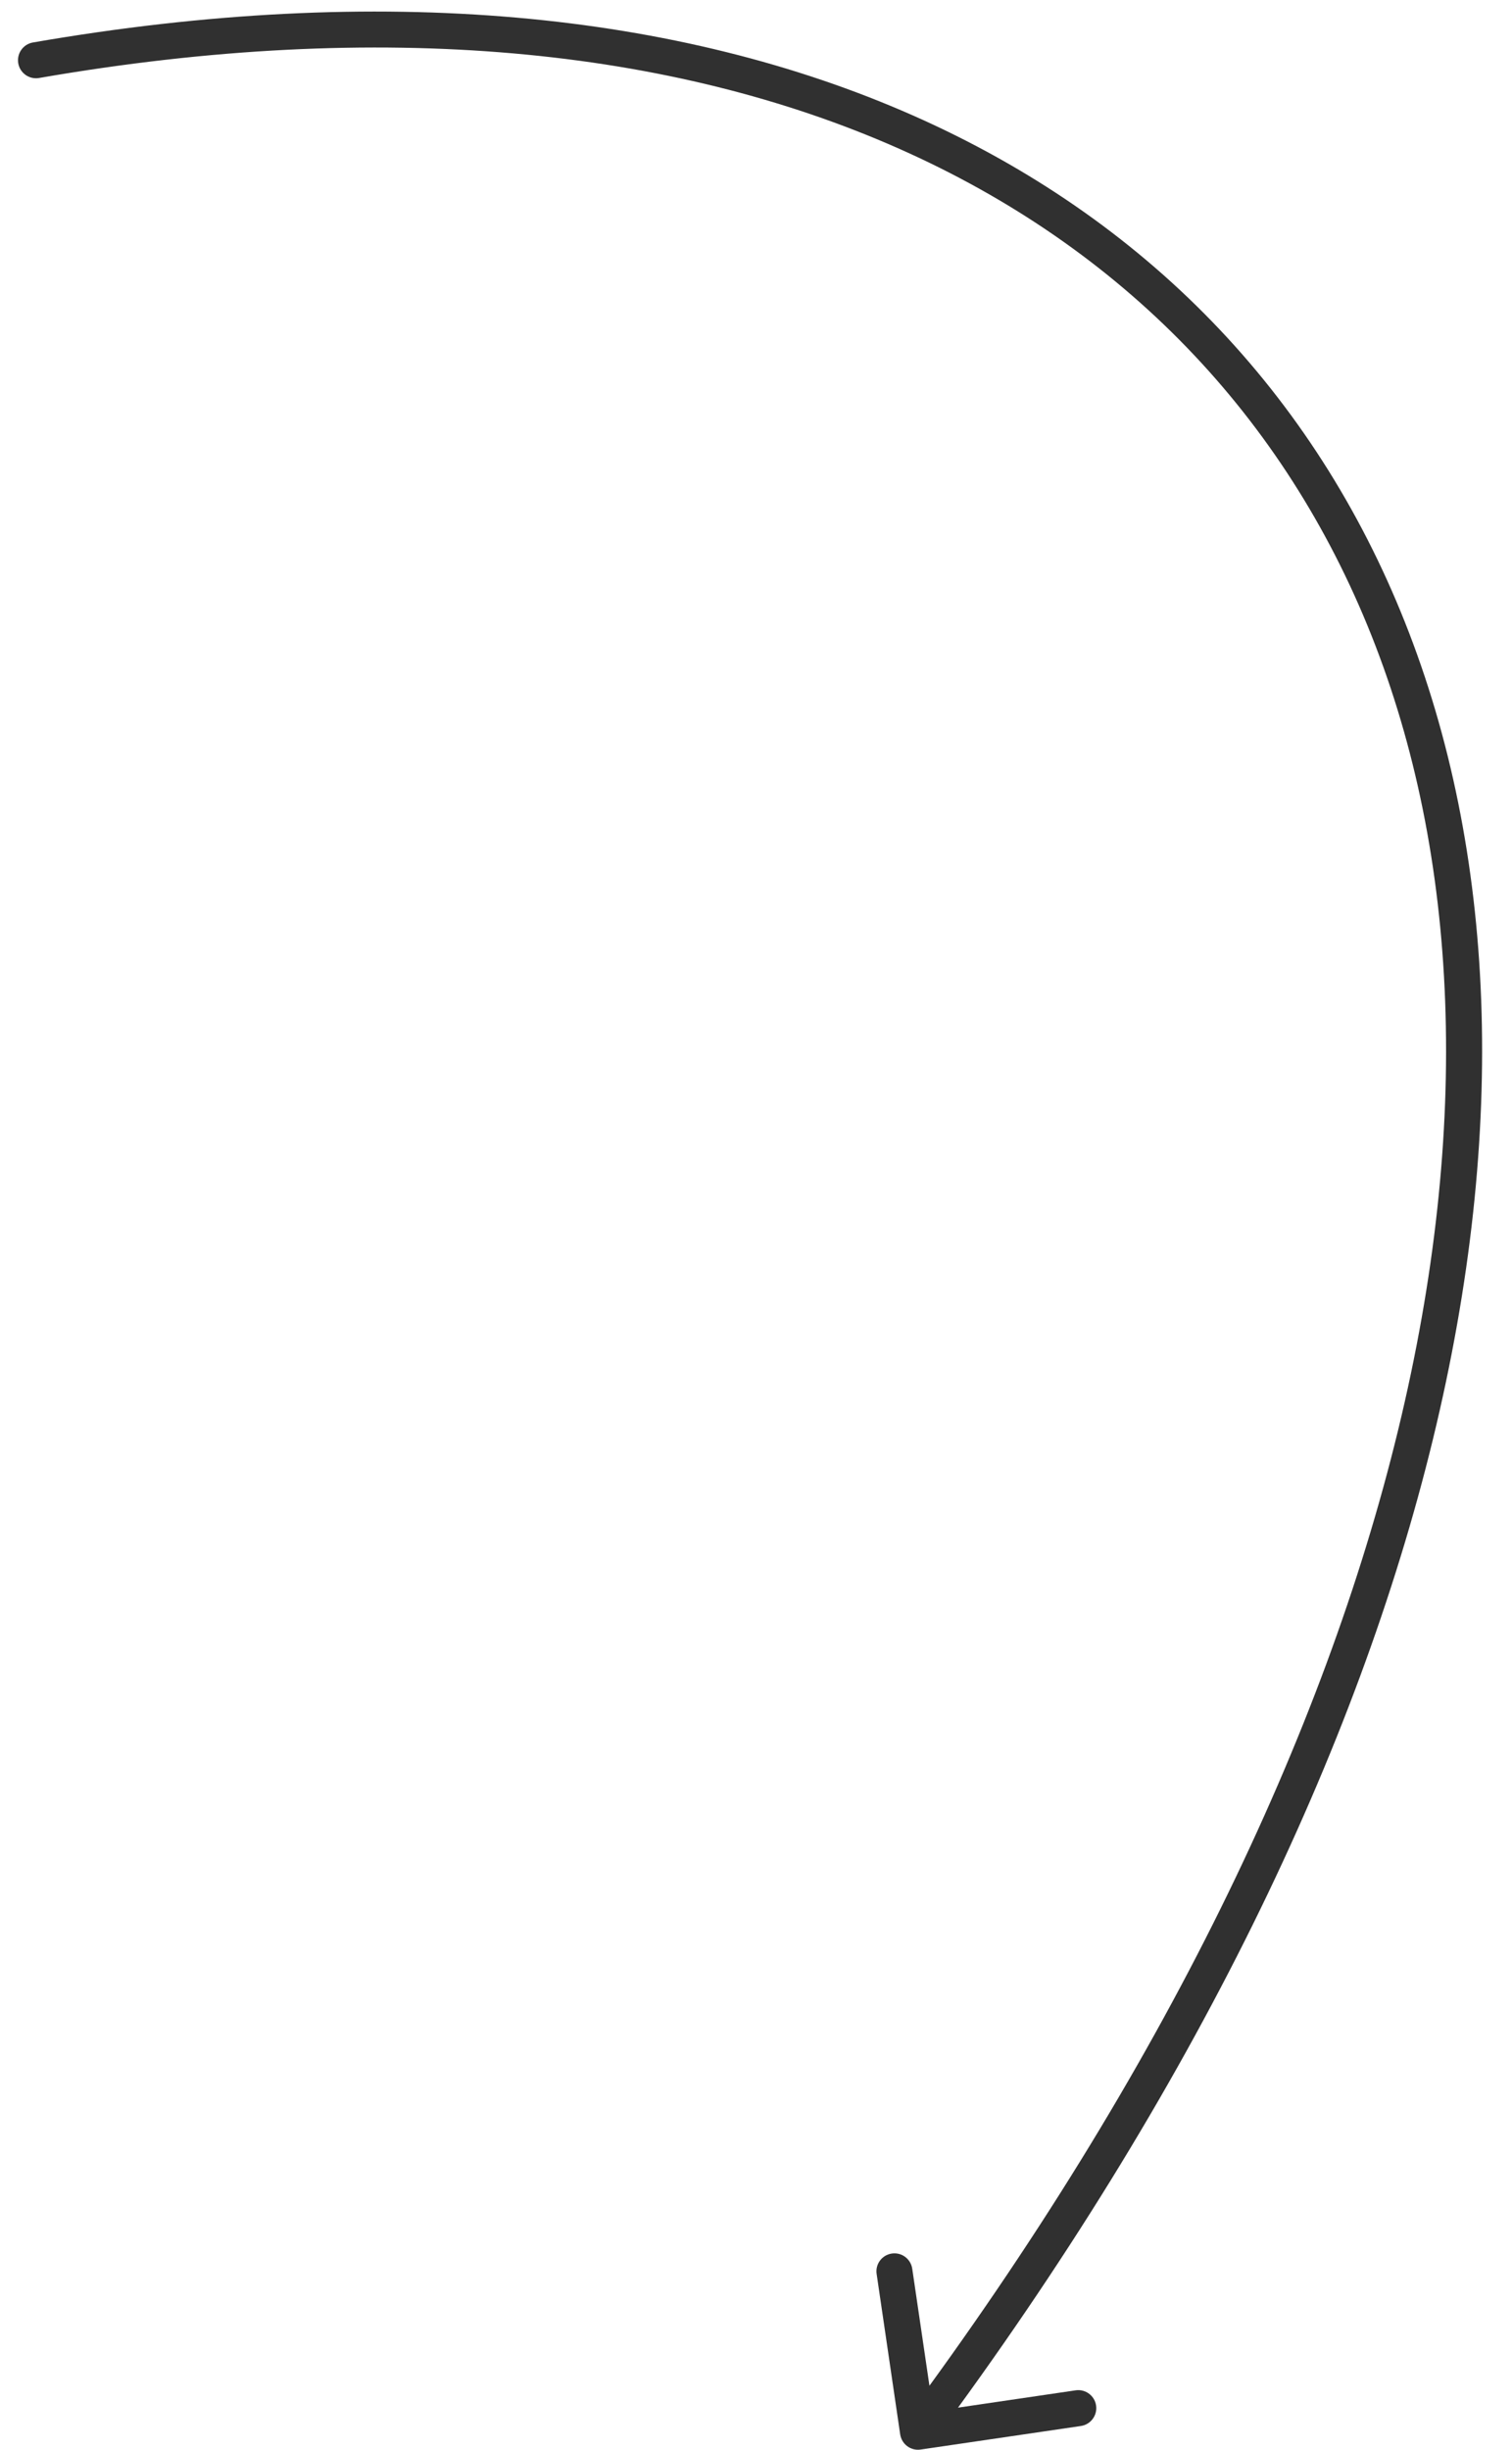 <?xml version="1.0" encoding="UTF-8"?> <svg xmlns="http://www.w3.org/2000/svg" width="42" height="68" viewBox="0 0 42 68" fill="none"><path d="M0.915 1.179C0.643 1.226 0.46 1.485 0.507 1.757C0.554 2.029 0.813 2.212 1.085 2.165L0.915 1.179ZM25.005 67.572C25.046 67.846 25.299 68.034 25.573 67.994L30.025 67.34C30.298 67.299 30.487 67.045 30.447 66.772C30.407 66.499 30.153 66.31 29.879 66.35L25.922 66.932L25.34 62.975C25.3 62.702 25.046 62.513 24.773 62.553C24.499 62.593 24.31 62.847 24.351 63.12L25.005 67.572ZM1 1.672L1.085 2.165C20.187 -1.146 33.276 5.518 38.098 17.644C42.944 29.829 39.549 47.768 25.099 67.201L25.5 67.5L25.901 67.798C40.451 48.231 44.056 29.92 39.027 17.274C33.974 4.567 20.313 -2.182 0.915 1.179L1 1.672Z" fill="#303030"></path></svg> 